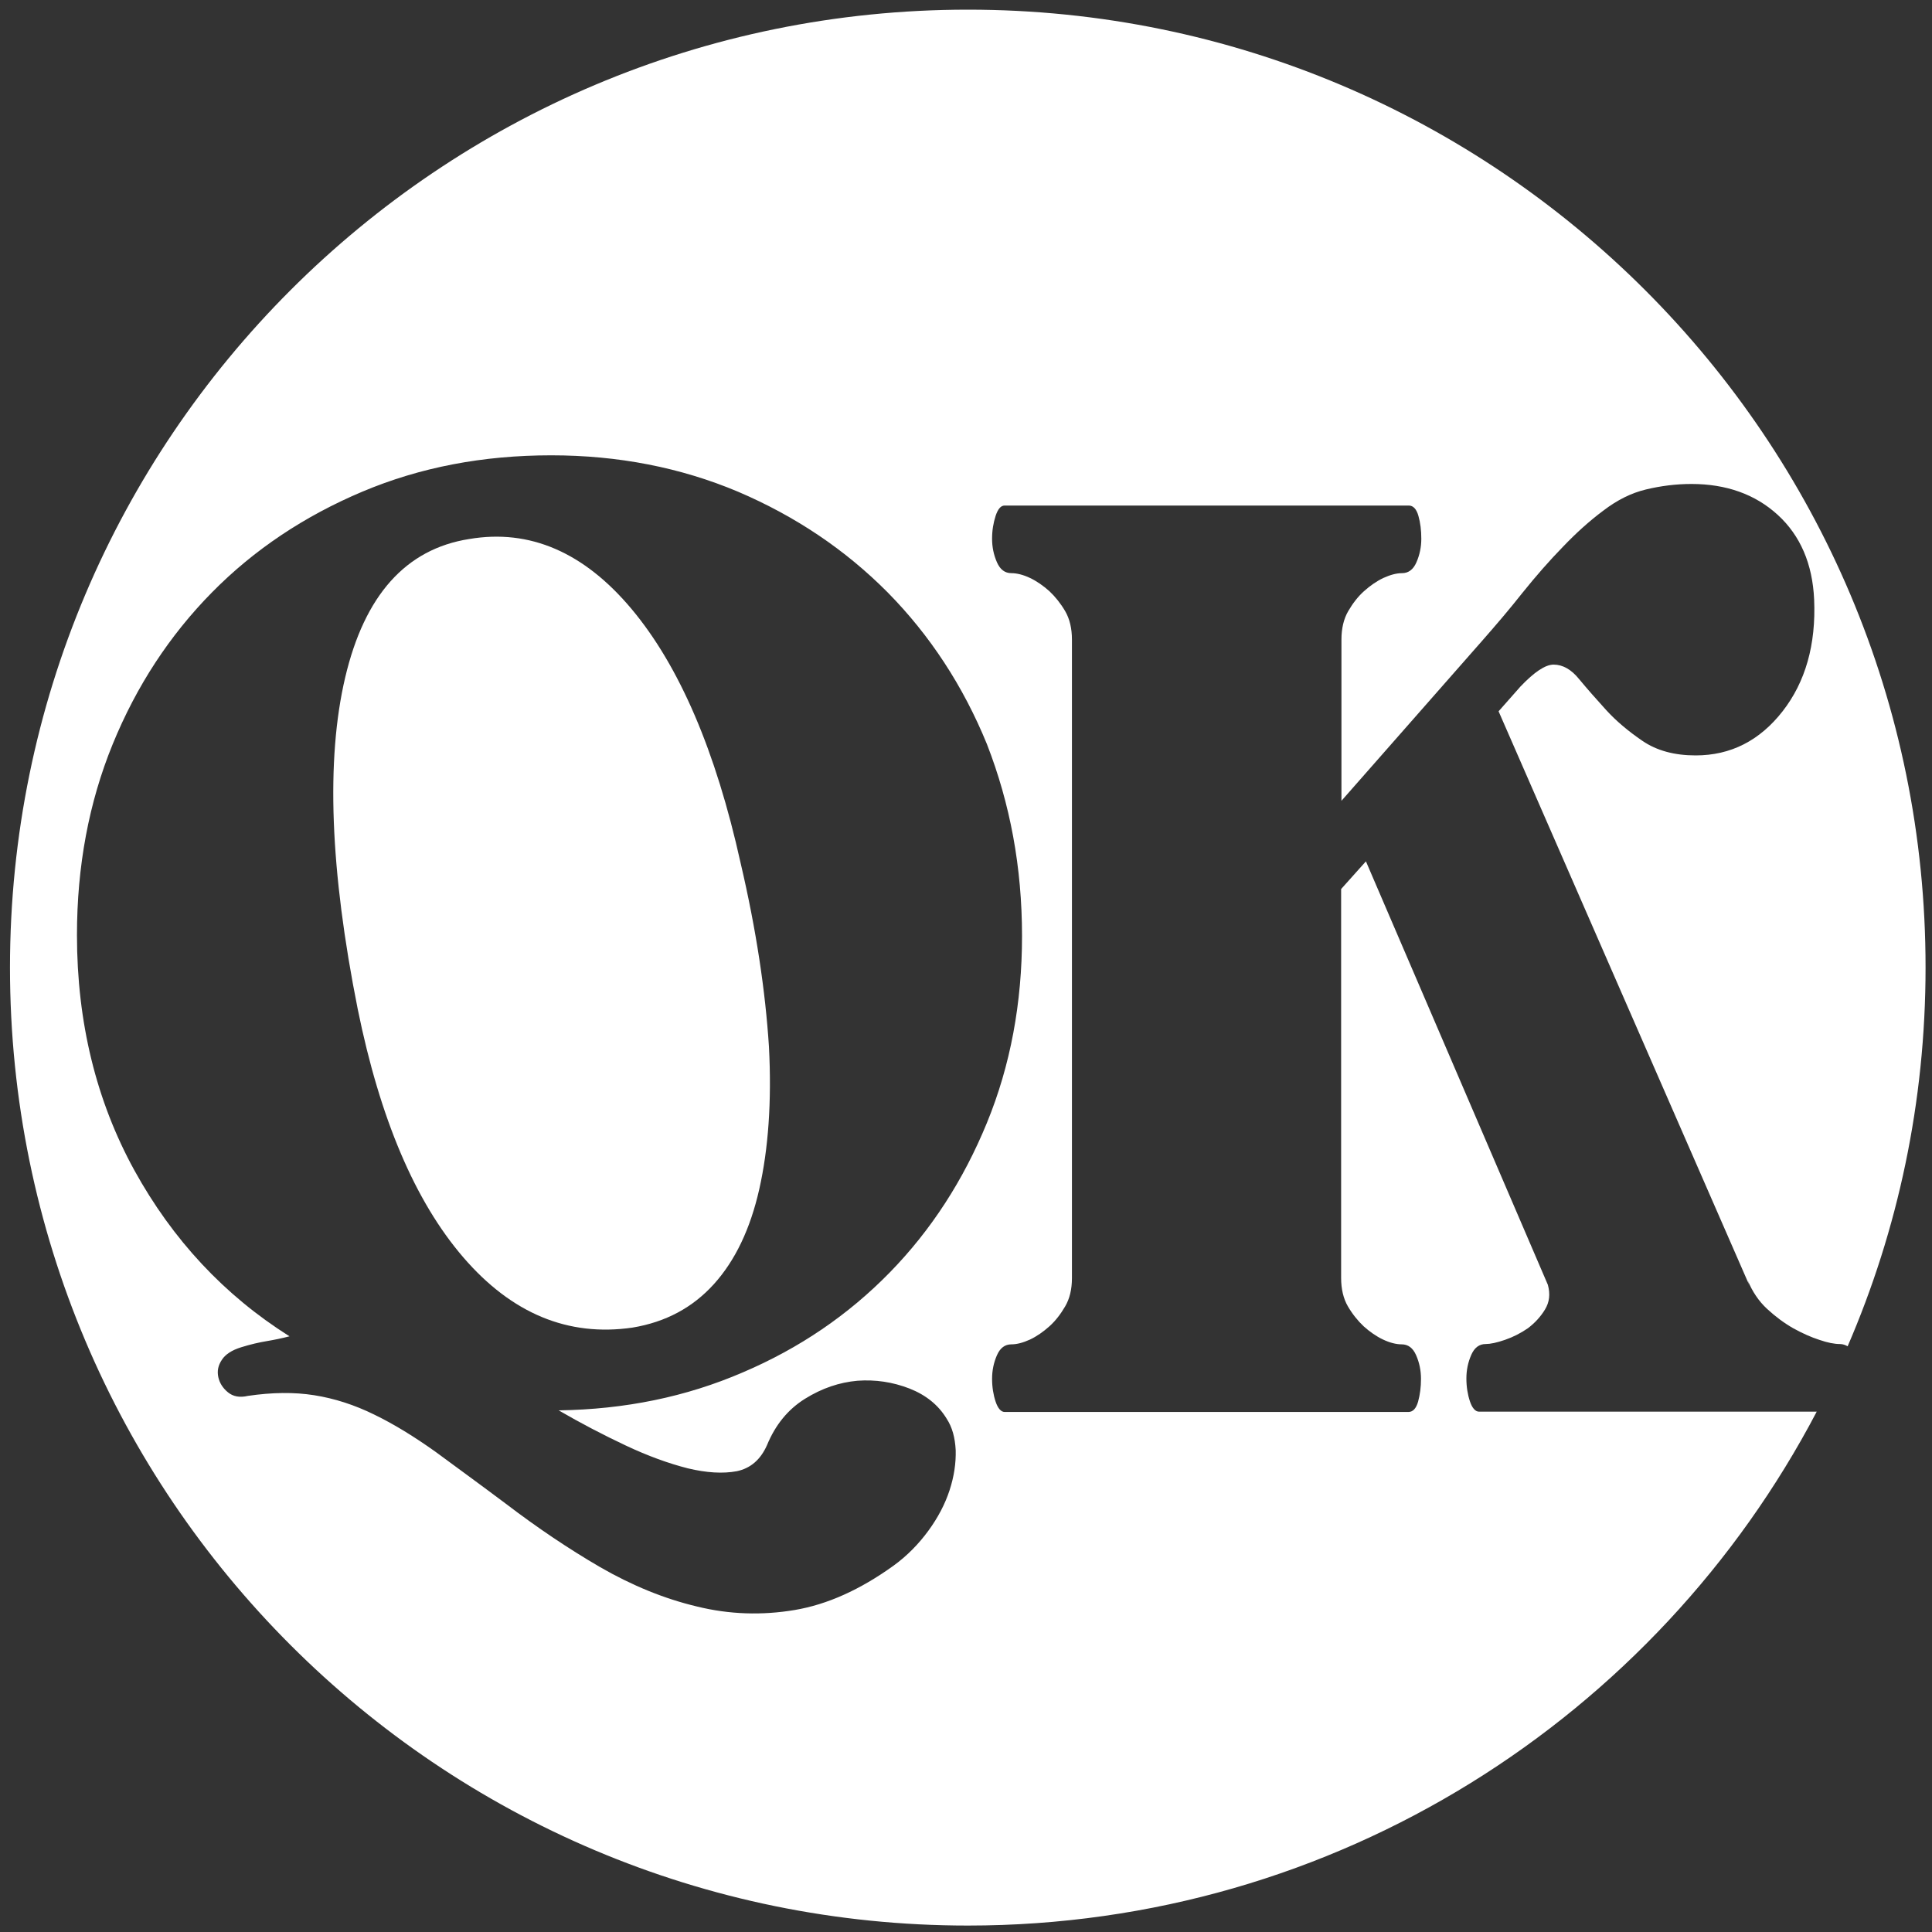 <?xml version="1.0" encoding="utf-8"?>
<!-- Generator: Adobe Illustrator 25.4.2, SVG Export Plug-In . SVG Version: 6.00 Build 0)  -->
<svg version="1.1" id="Livello_1" xmlns="http://www.w3.org/2000/svg" xmlns:xlink="http://www.w3.org/1999/xlink" x="0px" y="0px"
	 viewBox="0 0 600 600" style="enable-background:new 0 0 600 600;" xml:space="preserve">
<rect x="0" y="0" width="600" height="600" fill="#333333" stroke="none"/>
<style type="text/css">
	.st0{fill:#FFFFFF;}
</style>
<g>
	<path class="st0" d="M230,268c-7.7-34.8-19-61.1-33.8-78.8c-14.8-17.7-31.7-25-50.5-21.8c-19.7,3.1-32.5,17.5-38.5,43
		c-6,25.5-4.7,59.9,3.9,103c6.9,34,17.8,59.7,32.8,77.1c15,17.4,32.5,24.7,52.5,21.8c10.3-1.7,18.7-6.2,25.3-13.5
		c6.6-7.3,11.3-17.1,14.1-29.5c2.8-12.4,3.9-27.2,3-44.3C237.7,307.9,234.9,288.9,230,268z"/>
	<path class="st0" d="M300.6,3C136.2,3,3.1,136.2,3.1,300.5C3.1,464.8,136.2,598,300.6,598c114.5,0,213.9-64.8,263.6-159.6H459.3
		c-1.1,0-2.1-1.1-2.8-3.2c-0.7-2.1-1.1-4.5-1.1-7.1c0-2.6,0.5-5,1.5-7.3c1-2.3,2.5-3.4,4.5-3.4c1.4,0,3.4-0.4,6-1.3
		c2.6-0.9,4.9-2.1,7.1-3.6c2.1-1.6,3.9-3.5,5.3-5.8c1.4-2.3,1.7-4.8,0.9-7.7l-56.5-131.5l-7.7,8.6v120.8c0,3.4,0.7,6.4,2.1,8.8
		c1.4,2.4,3.1,4.5,4.9,6.2c1.9,1.7,3.9,3.1,6,4.1c2.1,1,4.1,1.5,5.8,1.5c2,0,3.5,1.1,4.5,3.4c1,2.3,1.5,4.7,1.5,7.3
		c0,2.6-0.3,4.9-0.9,7.1c-0.6,2.1-1.6,3.2-3,3.2H312c-1.1,0-2.1-1.1-2.8-3.2c-0.7-2.1-1.1-4.5-1.1-7.1c0-2.6,0.5-5,1.5-7.3
		c1-2.3,2.5-3.4,4.5-3.4c1.7,0,3.6-0.5,5.8-1.5c2.1-1,4.1-2.4,6-4.1c1.9-1.7,3.5-3.8,4.9-6.2c1.4-2.4,2.1-5.3,2.1-8.8V198.6
		c0-3.4-0.7-6.4-2.1-8.8c-1.4-2.4-3.1-4.5-4.9-6.2c-1.9-1.7-3.9-3.1-6-4.1c-2.1-1-4.1-1.5-5.8-1.5c-2,0-3.5-1.1-4.5-3.4
		c-1-2.3-1.5-4.7-1.5-7.3c0-2.6,0.4-4.9,1.1-7.1c0.7-2.1,1.6-3.2,2.8-3.2h125.5c1.4,0,2.4,1.1,3,3.2c0.6,2.1,0.9,4.5,0.9,7.1
		c0,2.6-0.5,5-1.5,7.3c-1,2.3-2.5,3.4-4.5,3.4c-1.7,0-3.6,0.5-5.8,1.5c-2.1,1-4.1,2.4-6,4.1c-1.9,1.7-3.5,3.8-4.9,6.2
		c-1.4,2.4-2.1,5.4-2.1,8.8v50.1l43.7-49.7c4.3-4.9,8.5-9.8,12.6-15c4.1-5.1,8.3-9.9,12.4-14.1c4.1-4.3,8.3-8.1,12.6-11.3
		c4.3-3.3,8.7-5.5,13.3-6.6c4.6-1.1,9.3-1.7,14.1-1.7c10.8,0,19.8,3.2,26.8,9.6c7,6.4,10.8,15.2,11.3,26.3c0.6,14-2.7,25.6-9.8,34.7
		c-7.1,9.1-16.1,13.7-27,13.7c-6.6,0-12.1-1.5-16.5-4.5c-4.4-3-8.2-6.2-11.3-9.6c-3.1-3.4-5.9-6.6-8.4-9.6c-2.4-3-5.1-4.5-7.9-4.5
		c-2.6,0-6,2.3-10.3,6.8l-6.8,7.7L543.2,399l-0.4-1.3c1.4,3.4,3.4,6.4,6,8.8c2.6,2.4,5.3,4.4,8.1,6c2.9,1.6,5.6,2.8,8.1,3.6
		c2.6,0.9,4.7,1.3,6.4,1.3c0.9,0,1.7,0.3,2.4,0.7c15.6-36.1,24.2-75.8,24.2-117.6C598.1,136.2,464.9,3,300.6,3z M317.4,290.7
		c0,20.8-3.6,40.2-10.9,58c-7.3,17.8-17.3,33.3-30.2,46.5c-12.8,13.1-28,23.5-45.6,31c-17.6,7.6-36.6,11.5-57.2,11.8
		c6.9,4,13.8,7.6,20.8,10.9c7,3.3,13.4,5.6,19.3,7.1c5.8,1.4,10.9,1.7,15.2,0.9c4.3-0.9,7.4-3.6,9.4-8.1c2.6-6.3,6.5-11.1,11.8-14.4
		c5.3-3.3,10.7-5.1,16.3-5.6c5.6-0.4,10.9,0.4,16.1,2.4c5.1,2,9,5.1,11.6,9.4c1.7,2.6,2.6,5.8,2.8,9.8c0.1,4-0.5,8.1-1.9,12.4
		c-1.4,4.3-3.6,8.5-6.6,12.6c-3,4.1-6.6,7.8-10.9,10.9c-10.3,7.4-20.5,12-30.6,13.7c-10.1,1.7-20.3,1.4-30.4-1.1
		c-10.1-2.4-20.1-6.5-30-12.2c-9.8-5.7-19.6-12.3-29.3-19.7c-8-6-15.3-11.3-21.8-16.1c-6.6-4.7-12.9-8.6-19.1-11.6
		c-6.1-3-12.3-5-18.6-6c-6.3-1-13.1-0.9-20.6,0.2c-2.6,0.6-4.6,0.2-6.2-1.1c-1.6-1.3-2.6-2.9-3-4.7c-0.4-1.9-0.1-3.6,1.1-5.4
		c1.1-1.7,3.1-3,6-3.9c2.9-0.9,5.5-1.5,7.9-1.9c2.4-0.4,4.8-0.9,7.1-1.5c-20.3-12.8-36.3-30-48.2-51.6c-11.8-21.5-17.8-45.9-17.8-73
		c0-21.4,3.7-41.2,11.1-59.3c7.4-18.1,17.7-33.8,30.8-47.1c13.1-13.3,28.7-23.7,46.7-31.3c18-7.6,37.5-11.3,58.7-11.3
		c20.8,0,40.2,3.8,58,11.3c17.8,7.6,33.3,18,46.5,31.3c13.1,13.3,23.4,29,30.8,47.1C313.7,249.6,317.4,269.3,317.4,290.7z"/>
</g>
</svg>
